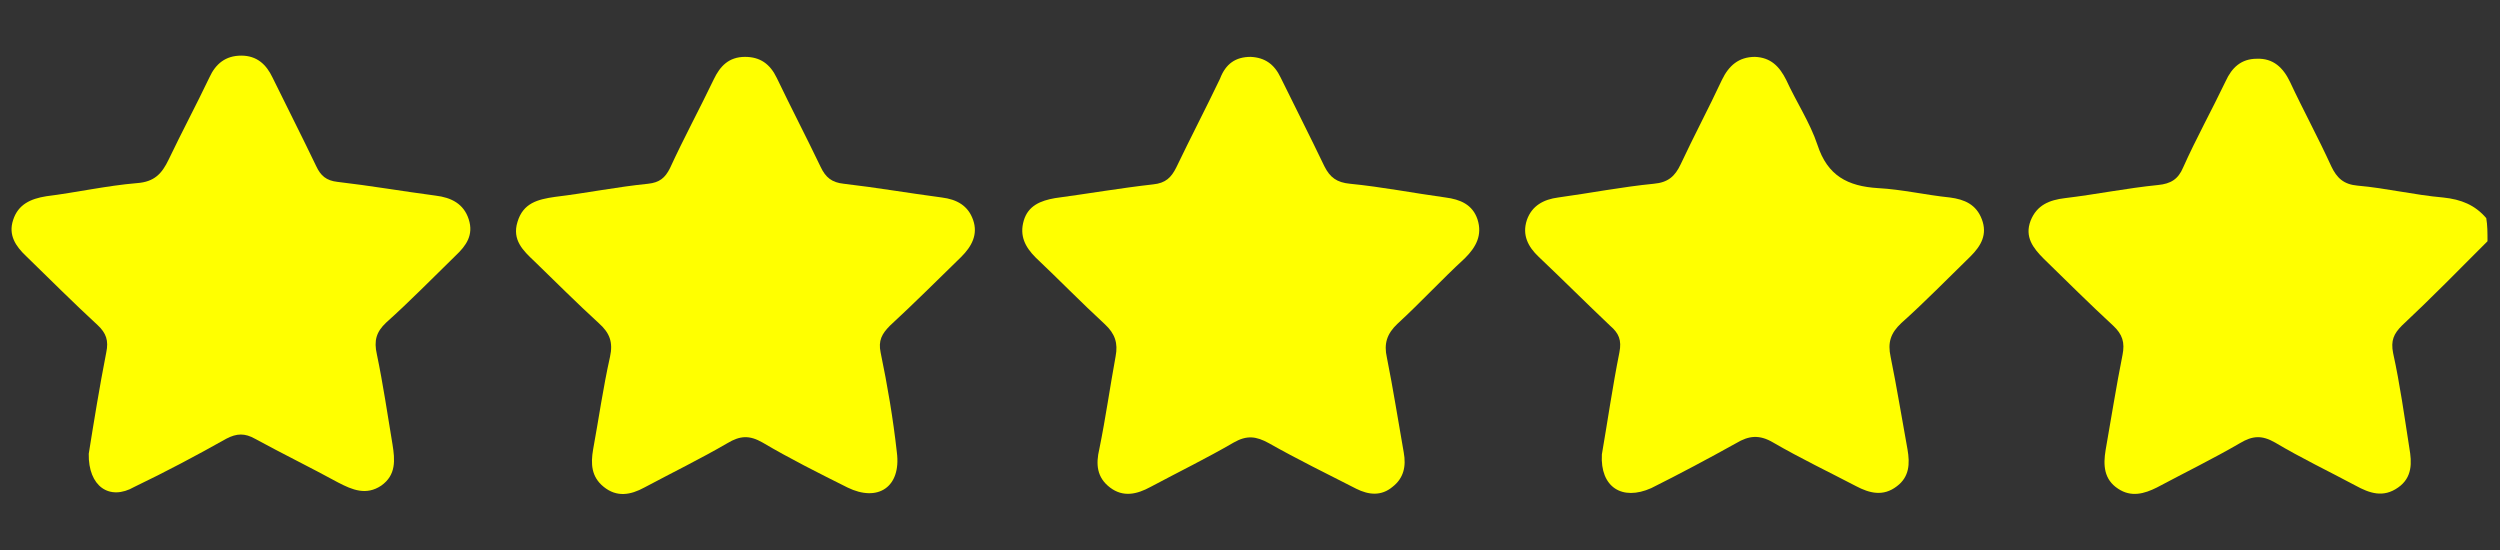 <?xml version="1.0" encoding="utf-8"?>
<!-- Generator: Adobe Illustrator 25.2.0, SVG Export Plug-In . SVG Version: 6.00 Build 0)  -->
<svg version="1.1" id="Layer_1" xmlns="http://www.w3.org/2000/svg" xmlns:xlink="http://www.w3.org/1999/xlink" x="0px" y="0px"
	 viewBox="0 0 400 88" style="enable-background:new 0 0 400 88;" xml:space="preserve">
<rect x="0" y="0" width="400" height="88" fill="#333333" stroke="none"/>
<style type="text/css">
	.st0{fill:#FFFF00;}
</style>
<g>
	<path class="st0" d="M398,38.6c-4.5,4.5-9,9.1-13.7,13.5c-1.3,1.3-1.8,2.4-1.4,4.4c1.1,5,1.8,10.1,2.6,15.2
		c0.4,2.3,0.5,4.7-1.8,6.3c-2.4,1.7-4.6,0.9-6.8-0.3c-4.3-2.3-8.7-4.4-12.9-6.9c-2.1-1.2-3.6-1.1-5.6,0.1c-4.3,2.5-8.8,4.7-13.3,7.1
		c-2,1-4.1,1.6-6.2,0.2c-2.3-1.5-2.4-3.8-2-6.2c0.9-5.1,1.7-10.2,2.7-15.2c0.4-2,0-3.3-1.5-4.7c-3.8-3.5-7.4-7.1-11.1-10.7
		c-1.7-1.7-3.1-3.5-2.1-6.1c1-2.5,3-3.3,5.5-3.6c5-0.6,9.9-1.6,14.9-2.1c2-0.2,3.2-0.9,4-2.8c2.1-4.7,4.6-9.2,6.8-13.8
		c1-2.2,2.5-3.6,5-3.6c2.6-0.1,4.2,1.4,5.3,3.7c2.1,4.5,4.5,8.9,6.6,13.5c0.9,1.9,2,2.9,4.2,3.1c4.6,0.4,9.1,1.5,13.7,1.9
		c2.9,0.3,5.1,1.2,6.9,3.3C398,36,398,37.3,398,38.6z"/>
	<path class="st0" d="M14.2,72.6c0.8-5,1.7-10.6,2.8-16.2c0.4-1.9,0-3.1-1.4-4.4c-3.9-3.6-7.6-7.3-11.4-11c-1.7-1.6-2.9-3.4-2.1-5.8
		c0.8-2.5,2.8-3.4,5.3-3.8c4.8-0.6,9.7-1.7,14.5-2.1c2.8-0.2,4-1.5,5.1-3.8c2.1-4.4,4.4-8.7,6.5-13.1c1-2.2,2.6-3.5,5.1-3.5
		c2.5,0,4,1.4,5,3.5c2.3,4.7,4.7,9.4,7,14.2c0.7,1.5,1.6,2.3,3.4,2.5c5.2,0.6,10.4,1.5,15.7,2.2c2.5,0.3,4.5,1.3,5.3,3.8
		c0.8,2.5-0.4,4.2-2.1,5.8c-3.7,3.6-7.3,7.3-11.1,10.7c-1.6,1.5-2,2.9-1.5,5.1c1,4.8,1.7,9.6,2.5,14.4c0.4,2.5,0.6,4.9-1.8,6.6
		c-2.4,1.6-4.6,0.7-6.9-0.5c-4.4-2.4-8.9-4.6-13.3-7c-1.6-0.9-2.9-0.9-4.6,0c-4.8,2.7-9.7,5.3-14.7,7.7
		C17.5,80.2,14.1,77.8,14.2,72.6z"/>
	<path class="st0" d="M119.2,9.1c2.4,0,4,1.1,5.1,3.4c2.3,4.8,4.7,9.4,7,14.2c0.8,1.7,1.8,2.5,3.7,2.7c5.2,0.6,10.4,1.5,15.7,2.2
		c2.4,0.3,4.2,1.3,5,3.6c0.8,2.3-0.2,4.2-1.9,5.9c-3.8,3.7-7.5,7.4-11.4,11c-1.3,1.3-1.9,2.4-1.5,4.3c1.1,5.3,2,10.6,2.6,16
		c0.7,5.5-3,8-7.9,5.6c-4.6-2.3-9.2-4.6-13.6-7.2c-2.1-1.2-3.6-1.1-5.6,0.1c-4.3,2.5-8.8,4.7-13.3,7.1c-2.2,1.2-4.4,1.6-6.5-0.1
		c-2-1.6-2.1-3.7-1.7-6c0.9-4.9,1.6-9.9,2.7-14.8c0.5-2.3,0-3.8-1.8-5.4c-3.5-3.2-6.9-6.6-10.3-9.9c-1.8-1.7-3.6-3.4-2.7-6.3
		c0.9-3,3.2-3.6,6-4c5-0.6,9.9-1.6,14.9-2.1c1.8-0.2,2.7-0.9,3.5-2.5c2.2-4.8,4.7-9.4,7-14.2C115.2,10.6,116.6,9.1,119.2,9.1z"/>
	<path class="st0" d="M200.1,9.1c2.3,0.1,3.8,1.2,4.8,3.3c2.3,4.7,4.7,9.4,7,14.2c0.9,1.8,2,2.6,4.1,2.8c5.1,0.5,10.2,1.5,15.3,2.2
		c2.3,0.3,4.3,1.1,5.1,3.5c0.8,2.5-0.2,4.4-2,6.2c-3.7,3.4-7.1,7.1-10.8,10.5c-1.7,1.6-2.2,3.2-1.7,5.4c1,5,1.8,10.1,2.7,15.2
		c0.4,2.2,0,4.1-1.8,5.5c-1.8,1.5-3.8,1.3-5.8,0.3c-4.7-2.4-9.4-4.7-14-7.3c-2-1.1-3.5-1.3-5.6-0.1c-4.3,2.5-8.8,4.7-13.3,7.1
		c-2.2,1.2-4.4,1.7-6.5,0.1c-2.1-1.6-2.3-3.7-1.7-6.2c1-4.9,1.7-9.9,2.6-14.8c0.4-2.1-0.1-3.6-1.7-5.1c-3.8-3.5-7.4-7.2-11.1-10.7
		c-1.7-1.7-2.6-3.5-1.9-5.9c0.7-2.4,2.7-3.2,5-3.6c5.2-0.7,10.4-1.6,15.7-2.2c2-0.2,2.9-1.1,3.7-2.7c2.3-4.8,4.7-9.4,7-14.2
		C196.1,10.2,197.7,9.1,200.1,9.1z"/>
	<path class="st0" d="M256.3,72.7c0.9-5.2,1.7-10.8,2.8-16.3c0.4-2-0.1-3.1-1.5-4.3c-3.8-3.6-7.6-7.4-11.4-11
		c-1.7-1.6-2.7-3.5-1.9-5.9c0.8-2.3,2.7-3.3,5-3.6c5.1-0.7,10.2-1.7,15.3-2.2c2.3-0.2,3.4-1.2,4.3-3.1c2.1-4.5,4.5-9,6.6-13.5
		c1.1-2.3,2.7-3.7,5.3-3.7c2.5,0.1,3.9,1.5,5,3.7c1.6,3.5,3.8,6.8,5,10.4c1.6,4.9,4.8,6.6,9.7,6.9c3.8,0.2,7.6,1.1,11.5,1.5
		c2.3,0.3,4.2,1.1,5.1,3.5c0.9,2.4-0.1,4.2-1.8,5.9c-3.7,3.6-7.3,7.3-11.1,10.7c-1.7,1.6-2.2,3.1-1.7,5.4c1,4.9,1.8,9.9,2.7,14.8
		c0.4,2.3,0.3,4.4-1.7,5.9c-2.2,1.7-4.4,1.1-6.5,0c-4.4-2.3-9-4.5-13.3-7c-2.2-1.3-3.9-1.1-5.9,0.1c-4.5,2.5-9,4.9-13.6,7.2
		C259.5,80.2,256,77.9,256.3,72.7z"/>
</g>
</svg>
